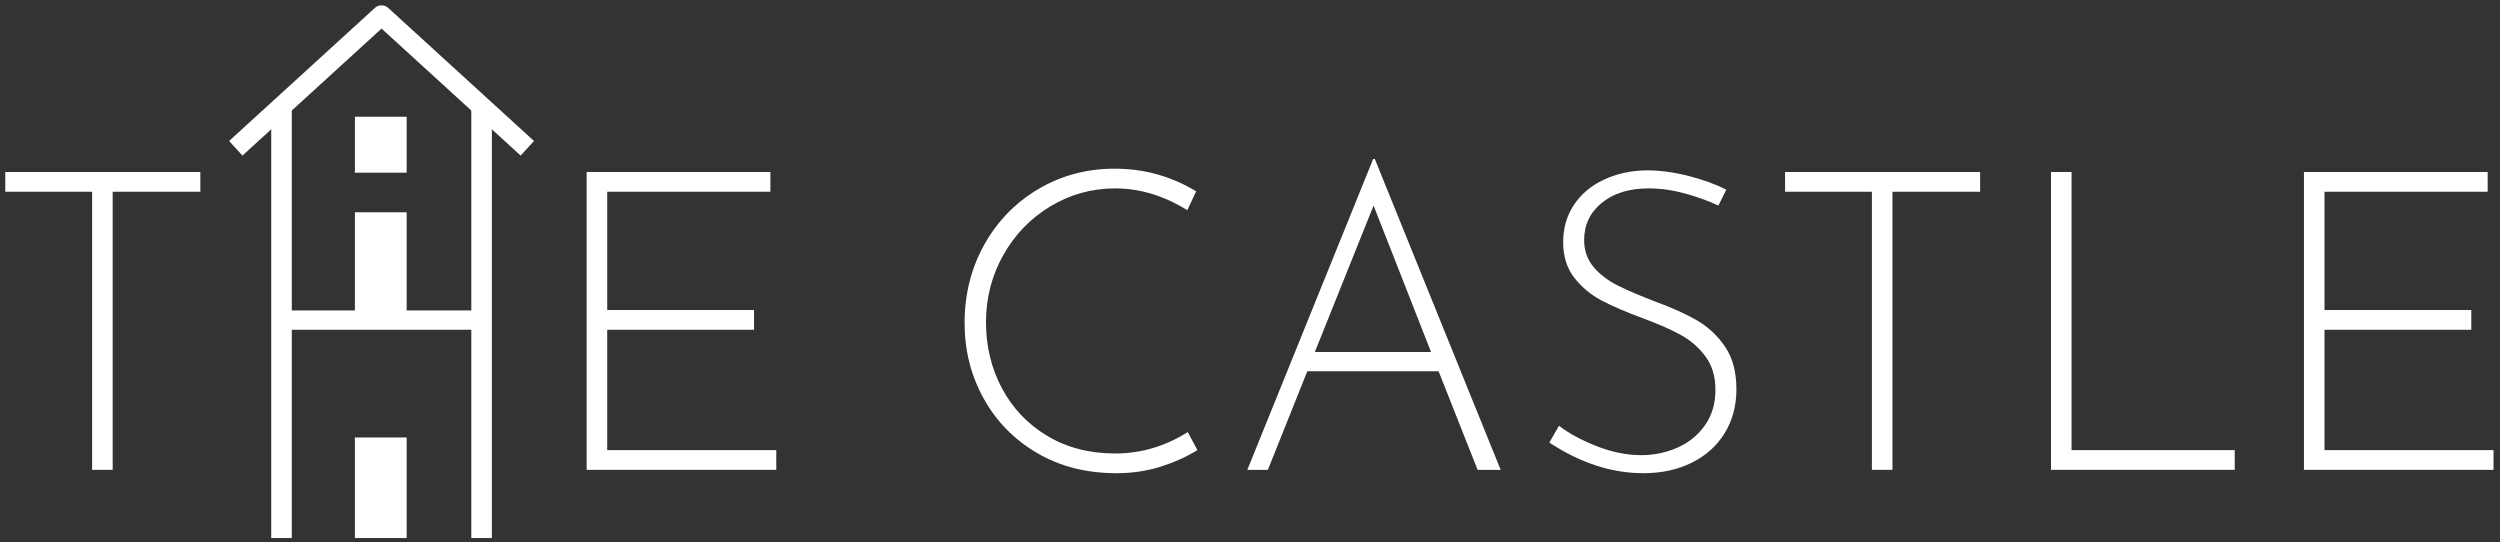 <?xml version="1.0" encoding="UTF-8" standalone="no"?><!DOCTYPE svg PUBLIC "-//W3C//DTD SVG 1.1//EN" "http://www.w3.org/Graphics/SVG/1.1/DTD/svg11.dtd"><svg width="100%" height="100%" viewBox="0 0 987 214" version="1.1" xmlns="http://www.w3.org/2000/svg" xmlns:xlink="http://www.w3.org/1999/xlink" xml:space="preserve" xmlns:serif="http://www.serif.com/" style="fill-rule:evenodd;clip-rule:evenodd;stroke-linejoin:round;stroke-miterlimit:2;"><rect x="0" y="0" width="987" height="214" fill="#333333" stroke="none"/><rect id="Artboard1" x="0" y="0" width="986.191" height="213.333" style="fill:none;"/><rect x="140.115" y="172.72" width="20.433" height="39.695" style="fill:#fff;"/><rect x="140.115" y="83.813" width="20.433" height="39.695" style="fill:#fff;"/><rect x="140.115" y="46.083" width="20.433" height="22.085" style="fill:#fff;"/><g><g><path d="M79.093,67.916l-0,7.784l-34.612,-0l0,109.795l-8.114,0l-0,-109.795l-34.28,-0l-0,-7.784l77.006,0Z" style="fill:#fff;fill-rule:nonzero;"/><path d="M194.187,212.415l-8.114,-0l-0,-82.232l-70.879,0l0,82.232l-8.114,-0l-0,-169.178l8.114,0l0,79.329l70.879,-0l-0,-79.329l8.114,0l0,169.178Z" style="fill:#fff;fill-rule:nonzero;"/><path d="M304.148,67.916l0,7.784l-64.419,-0l-0,46.7l57.961,0l-0,7.783l-57.961,0l-0,47.529l66.738,-0l-0,7.783l-74.853,0l-0,-117.579l72.534,0Z" style="fill:#fff;fill-rule:nonzero;"/><path d="M472.733,177.712c-4.305,2.649 -9.163,4.83 -14.573,6.541c-5.41,1.711 -11.206,2.567 -17.388,2.567c-11.813,0 -22.246,-2.65 -31.299,-7.949c-9.053,-5.299 -16.092,-12.475 -21.115,-21.528c-5.023,-9.053 -7.535,-18.99 -7.535,-29.809c0,-11.372 2.595,-21.694 7.784,-30.968c5.188,-9.274 12.309,-16.588 21.362,-21.943c9.053,-5.354 19.1,-8.031 30.14,-8.031c11.593,-0 22.302,2.98 32.128,8.942l-3.478,7.452c-9.274,-5.741 -18.769,-8.611 -28.484,-8.611c-9.163,-0 -17.664,2.346 -25.503,7.038c-7.839,4.692 -14.049,11.096 -18.63,19.21c-4.582,8.115 -6.873,16.975 -6.873,26.58c-0,9.494 2.098,18.188 6.293,26.082c4.195,7.894 10.157,14.159 17.885,18.796c7.728,4.637 16.671,6.956 26.828,6.956c10.157,-0 19.707,-2.816 28.649,-8.446l3.809,7.121Z" style="fill:#fff;fill-rule:nonzero;"/><path d="M567.956,146.578l-51.834,0l-15.567,38.917l-8.115,0l49.681,-122.712l0.663,-0l49.681,122.712l-9.108,0l-15.401,-38.917Zm-2.981,-7.618l-22.688,-57.795l-23.185,57.795l45.873,0Z" style="fill:#fff;fill-rule:nonzero;"/><path d="M678.413,81.165c-3.974,-1.877 -8.39,-3.478 -13.248,-4.803c-4.858,-1.325 -9.605,-1.987 -14.242,-1.987c-7.728,-0 -13.911,1.904 -18.547,5.713c-4.637,3.809 -6.956,8.694 -6.956,14.656c0,4.196 1.242,7.756 3.726,10.682c2.484,2.925 5.658,5.354 9.523,7.286c3.864,1.932 8.832,4.058 14.904,6.376c6.624,2.429 12.117,4.913 16.477,7.452c4.361,2.539 8.032,5.99 11.013,10.35c2.981,4.361 4.471,9.964 4.471,16.809c0,6.514 -1.545,12.283 -4.636,17.306c-3.092,5.023 -7.425,8.915 -13,11.675c-5.576,2.76 -11.951,4.14 -19.128,4.14c-12.475,0 -24.84,-4.03 -37.095,-12.089l3.809,-6.624c4.085,3.091 9.108,5.796 15.07,8.114c5.962,2.319 11.758,3.478 17.388,3.478c4.968,0 9.688,-0.966 14.159,-2.898c4.472,-1.932 8.115,-4.858 10.93,-8.777c2.816,-3.919 4.223,-8.639 4.223,-14.159c0,-5.189 -1.297,-9.55 -3.891,-13.083c-2.595,-3.533 -5.852,-6.376 -9.771,-8.528c-3.919,-2.153 -8.86,-4.334 -14.822,-6.542c-6.624,-2.429 -12.089,-4.775 -16.394,-7.038c-4.306,-2.263 -7.922,-5.272 -10.847,-9.025c-2.926,-3.754 -4.389,-8.446 -4.389,-14.077c0,-5.52 1.408,-10.405 4.223,-14.656c2.815,-4.25 6.734,-7.562 11.758,-9.936c5.023,-2.374 10.626,-3.616 16.809,-3.726c5.299,-0 10.791,0.718 16.477,2.153c5.686,1.435 10.737,3.257 15.153,5.465l-3.147,6.293Z" style="fill:#fff;fill-rule:nonzero;"/><path d="M781.75,67.916l0,7.784l-34.611,-0l0,109.795l-8.114,0l-0,-109.795l-34.28,-0l-0,-7.784l77.005,0Z" style="fill:#fff;fill-rule:nonzero;"/><path d="M817.852,67.916l0,109.796l64.42,-0l-0,7.783l-72.535,0l0,-117.579l8.115,0Z" style="fill:#fff;fill-rule:nonzero;"/><path d="M982.131,67.916l0,7.784l-64.42,-0l0,46.7l57.962,0l-0,7.783l-57.962,0l0,47.529l66.739,-0l-0,7.783l-74.853,0l-0,-117.579l72.534,0Z" style="fill:#fff;fill-rule:nonzero;"/></g><path d="M150.634,11.288l-54.925,50.137l-5.261,-5.764l57.555,-52.538c1.49,-1.36 3.771,-1.36 5.261,-0l57.555,52.538l-5.261,5.764l-54.924,-50.137Z" style="fill:#fff;"/></g></svg>